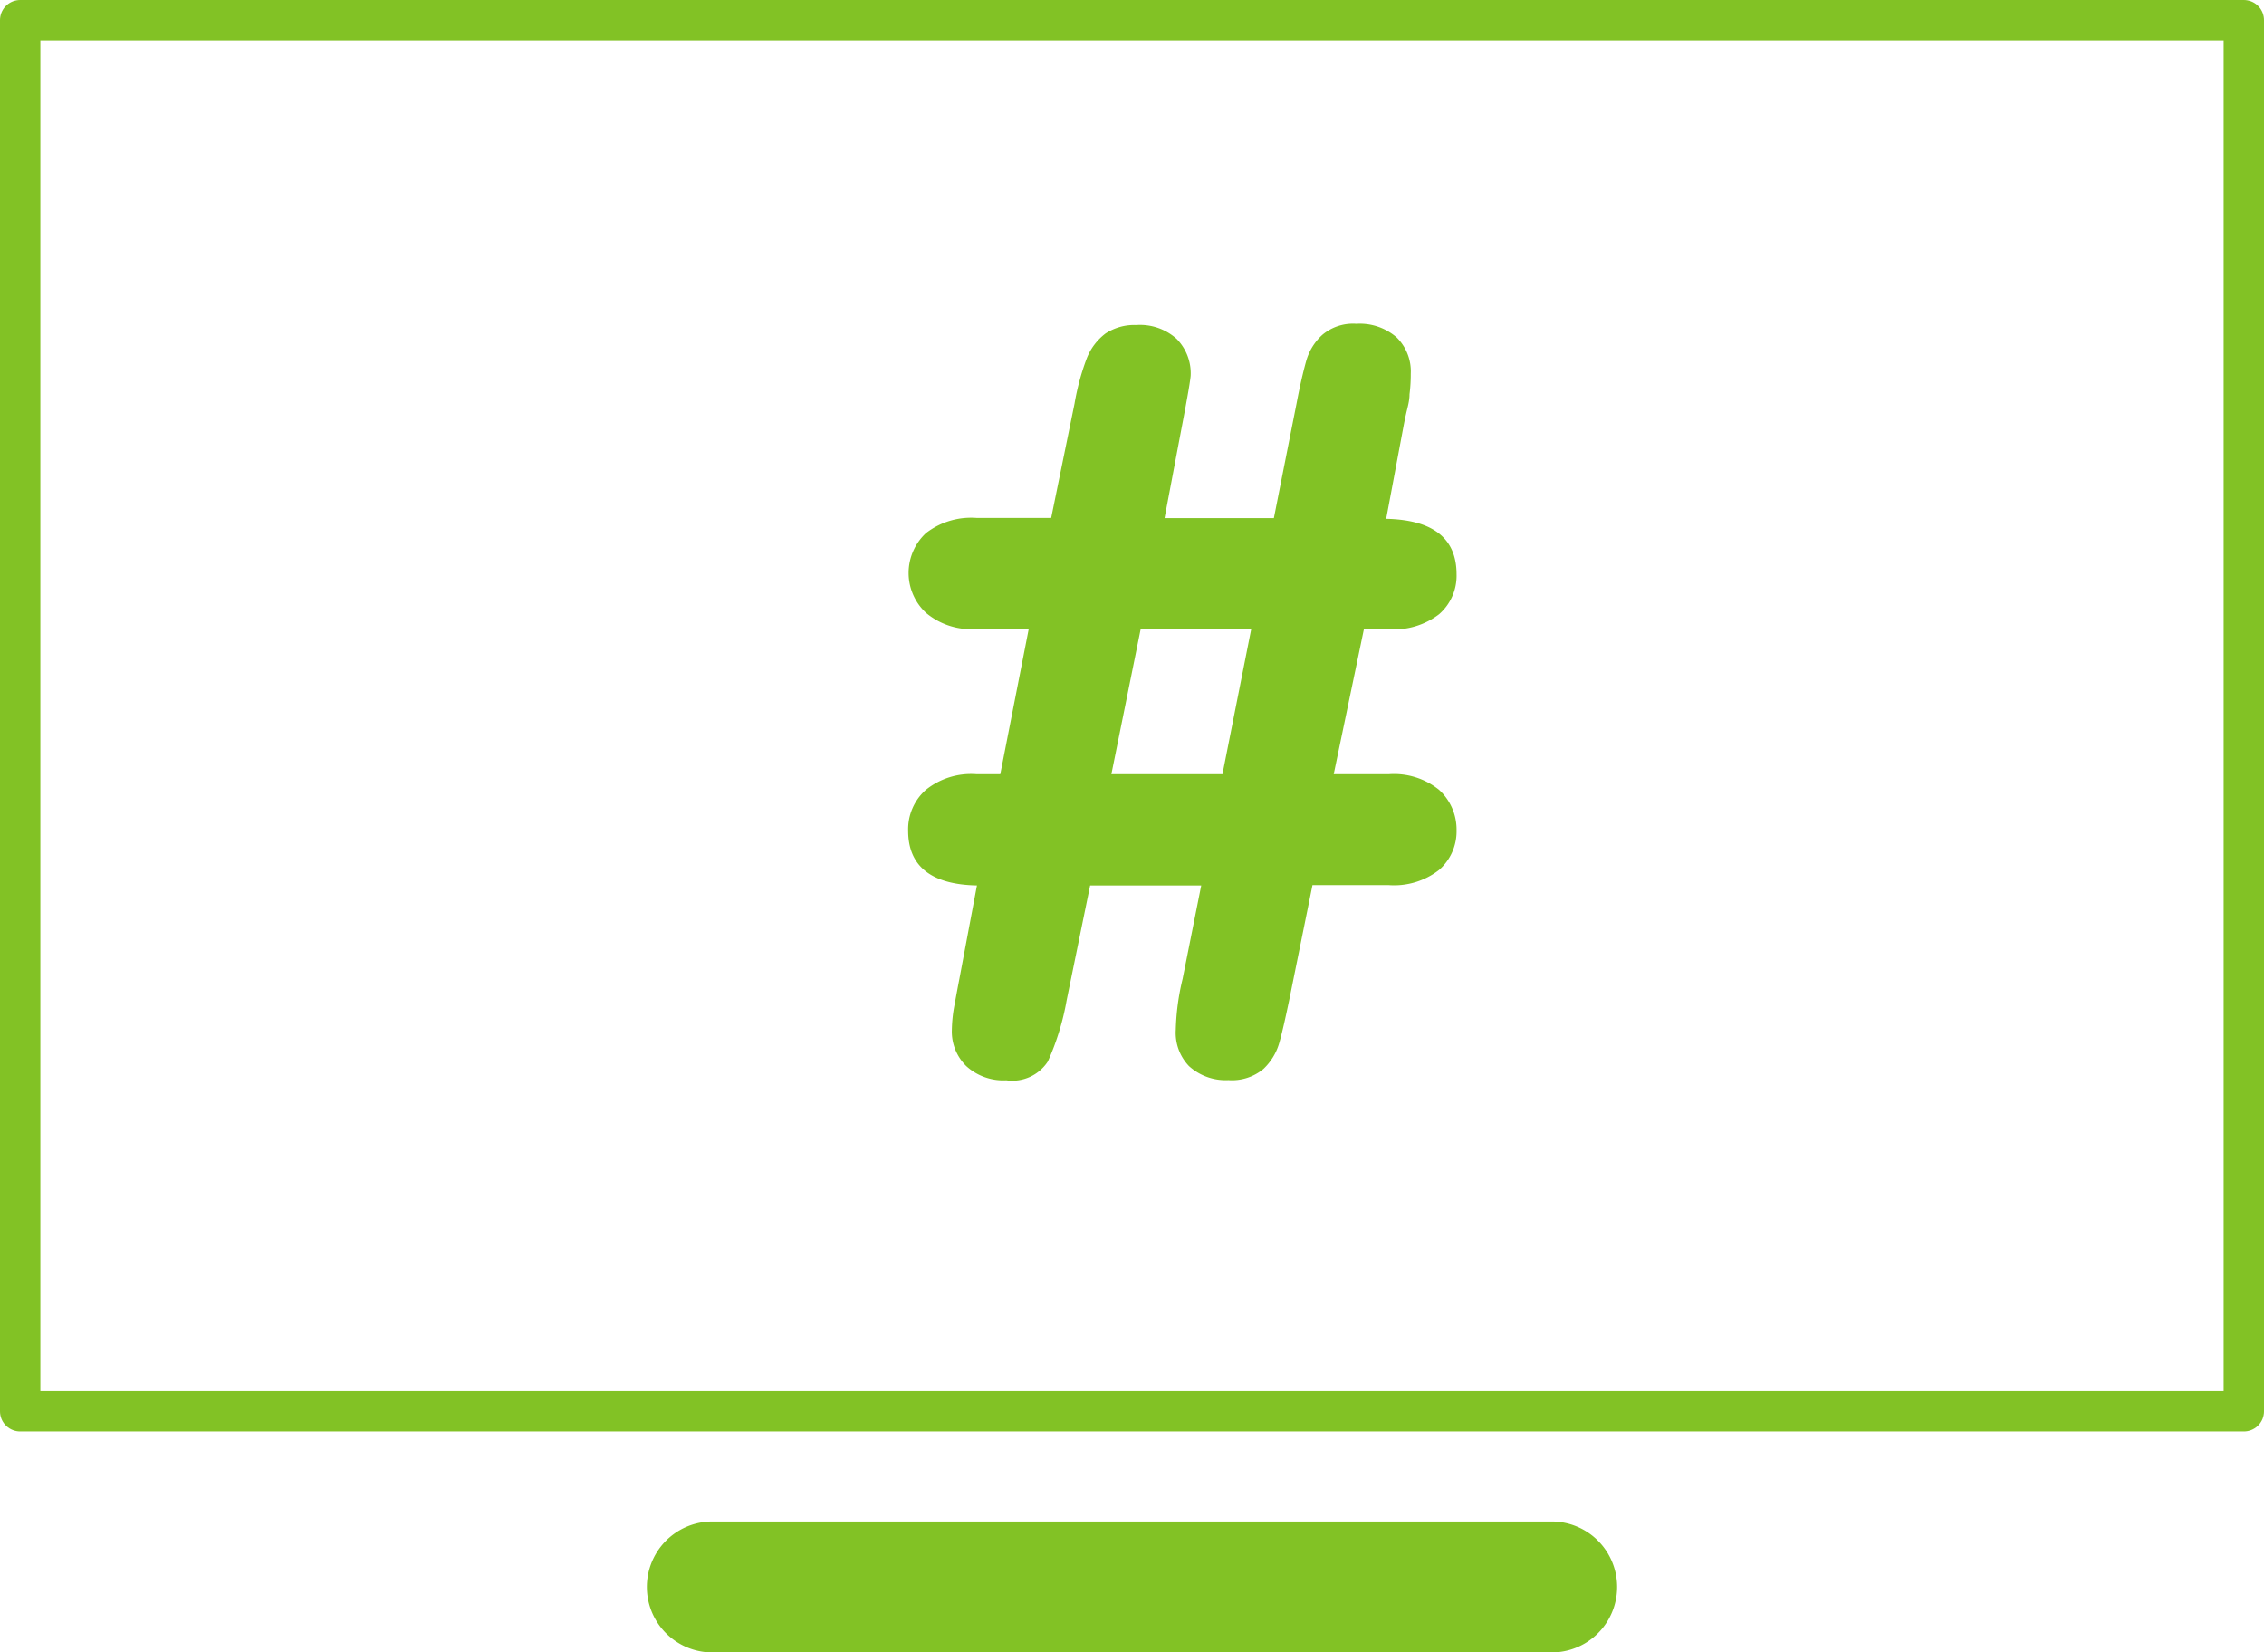 <svg id="Layer_1" data-name="Layer 1" xmlns="http://www.w3.org/2000/svg" viewBox="0 0 129.01 94.15">
  <defs>
    <style>.cls-1{fill:none;stroke:#82c225;stroke-linecap:round;stroke-linejoin:round;stroke-width:2.3px;}.cls-2{fill:#82c225;}</style>
  </defs>
  <rect class="cls-1" x="1.15" y="1.15" width="126.71" height="79.26"/>
  <path class="cls-2" d="M40.59,86.69a3.73,3.73,0,1,0,0,7.46H88.42a3.73,3.73,0,0,0,0-7.46Z"/>
  <path class="cls-2" d="M54.67,55.77l1-5.32c-2.61-.05-3.92-1.1-3.92-3.12a3,3,0,0,1,1-2.32,4.11,4.11,0,0,1,2.88-.9H57l1.62-8.27h-3a4,4,0,0,1-2.85-.92,3.1,3.1,0,0,1,0-4.55,4.2,4.2,0,0,1,2.88-.86H59.9L61.23,23a13.86,13.86,0,0,1,.7-2.59A3.27,3.27,0,0,1,63,19a3,3,0,0,1,1.75-.48,3.12,3.12,0,0,1,2.3.79,2.79,2.79,0,0,1,.8,2.05c0,.19-.16,1.15-.49,2.87l-1,5.29h6.23L73.88,23c.19-1,.37-1.78.54-2.39a3.18,3.18,0,0,1,.93-1.53,2.71,2.71,0,0,1,1.94-.63,3.2,3.2,0,0,1,2.29.77,2.71,2.71,0,0,1,.81,2.07,9,9,0,0,1-.07,1.17c0,.38-.11.74-.19,1.09s-.12.57-.14.67l-1,5.34Q83,29.65,83,32.72A2.9,2.9,0,0,1,82,35a4.22,4.22,0,0,1-2.87.85H77.72L76,44.11h3.16A4.08,4.08,0,0,1,82,45a3.06,3.06,0,0,1,1,2.31,2.92,2.92,0,0,1-1,2.26,4.18,4.18,0,0,1-2.88.86H74.79L73.46,57c-.21,1-.4,1.85-.56,2.41A3.28,3.28,0,0,1,72,60.9a2.8,2.8,0,0,1-2,.64,3.11,3.11,0,0,1-2.25-.8A2.74,2.74,0,0,1,67,58.67a13.59,13.59,0,0,1,.39-2.9l1.06-5.32H62.12L60.78,57a14.67,14.67,0,0,1-1.07,3.48,2.42,2.42,0,0,1-2.37,1.07,3.13,3.13,0,0,1-2.27-.8,2.75,2.75,0,0,1-.83-2.07,8.22,8.22,0,0,1,.16-1.47C54.5,56.66,54.59,56.18,54.67,55.77ZM71.3,35.84H65l-1.67,8.27h6.33Z"/>
</svg>